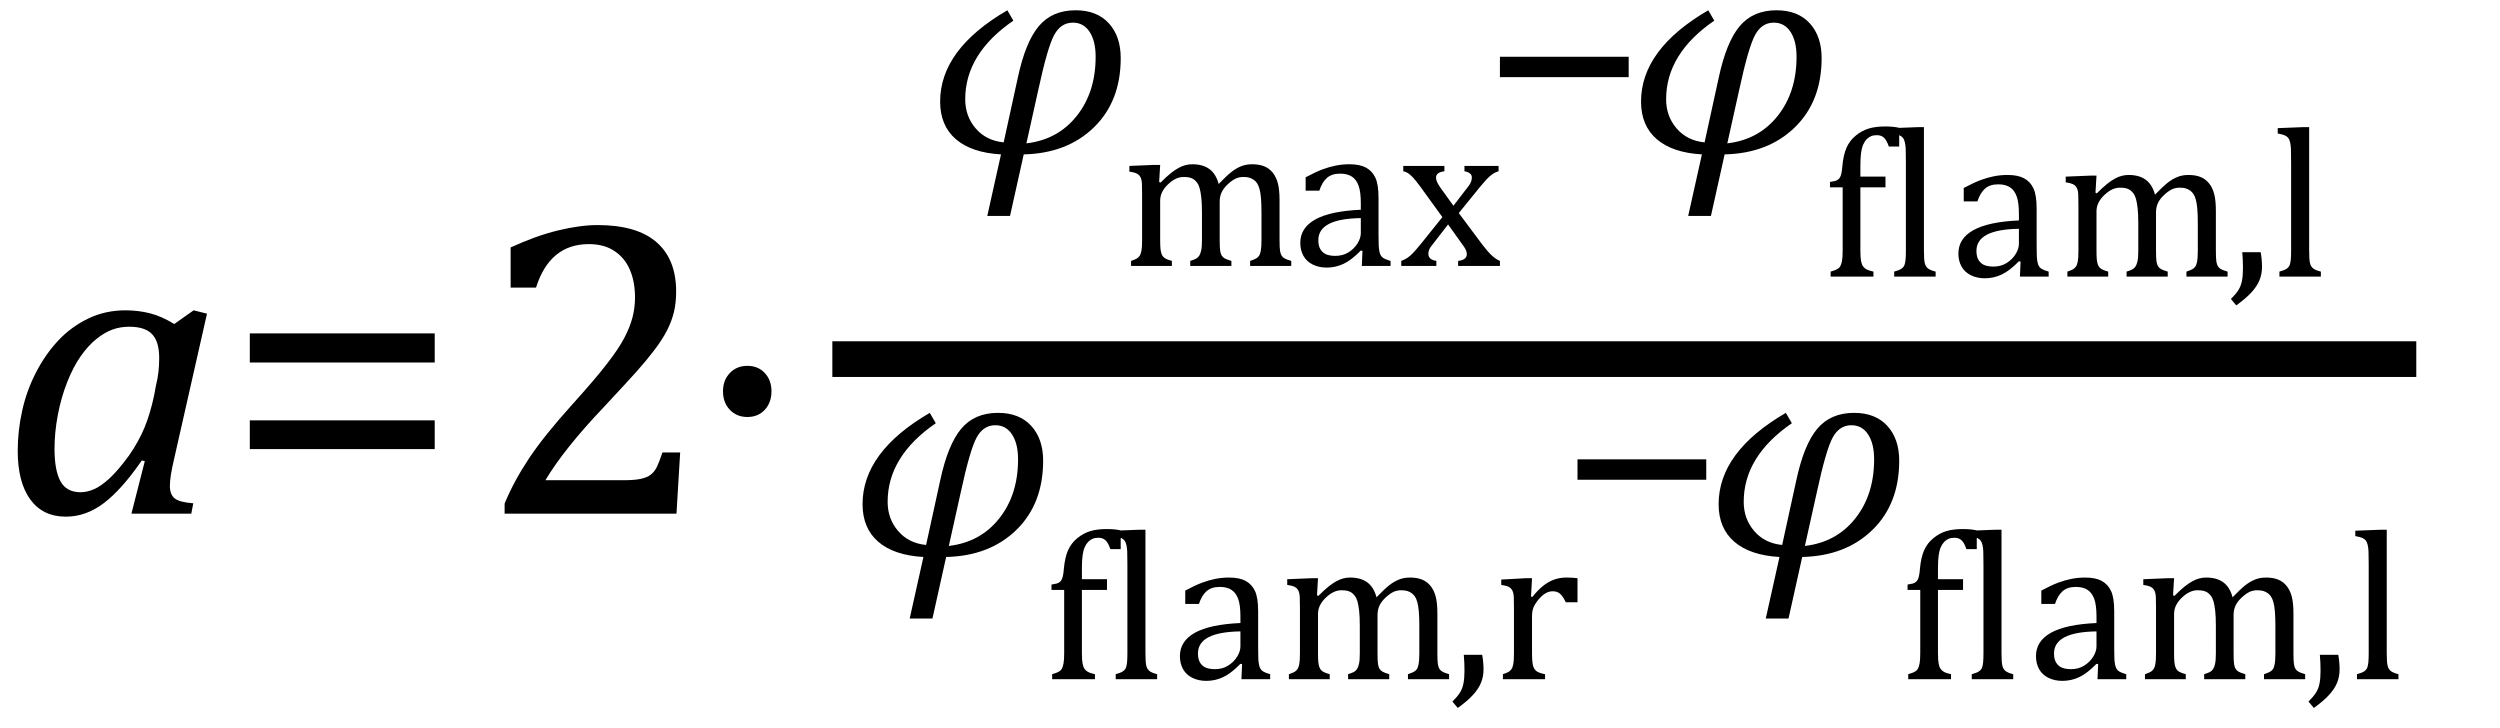 <?xml version="1.0" encoding="UTF-8" standalone="no"?><svg xmlns="http://www.w3.org/2000/svg" xmlns:xlink="http://www.w3.org/1999/xlink" stroke-dasharray="none" shape-rendering="auto" font-family="'Dialog'" width="116.813" text-rendering="auto" fill-opacity="1" contentScriptType="text/ecmascript" color-interpolation="auto" color-rendering="auto" preserveAspectRatio="xMidYMid meet" font-size="12" fill="black" stroke="black" image-rendering="auto" stroke-miterlimit="10" zoomAndPan="magnify" version="1.0" stroke-linecap="square" stroke-linejoin="miter" contentStyleType="text/css" font-style="normal" height="34" stroke-width="1" stroke-dashoffset="0" font-weight="normal" stroke-opacity="1" y="-10"><!--Converted from MathML using JEuclid--><defs id="genericDefs"/><g><g text-rendering="optimizeLegibility" transform="translate(0,24)" color-rendering="optimizeQuality" color-interpolation="linearRGB" image-rendering="optimizeQuality"><path d="M8.141 -8.859 L9.047 -9.5 L9.672 -9.344 L8.172 -2.719 Q8.031 -2.125 7.984 -1.812 Q7.938 -1.5 7.938 -1.297 Q7.938 -0.891 8.164 -0.711 Q8.391 -0.531 9.031 -0.484 L8.938 0 L6.141 0 L6.766 -2.453 L6.625 -2.484 Q5.688 -1.125 4.852 -0.492 Q4.016 0.141 3.078 0.141 Q2 0.141 1.414 -0.664 Q0.828 -1.469 0.828 -2.938 Q0.828 -3.875 1.039 -4.82 Q1.25 -5.766 1.688 -6.609 Q2.125 -7.453 2.727 -8.094 Q3.328 -8.734 4.125 -9.117 Q4.922 -9.5 5.859 -9.5 Q6.469 -9.5 7.016 -9.359 Q7.562 -9.219 8.141 -8.859 ZM7.281 -5.953 Q7.375 -6.344 7.406 -6.641 Q7.438 -6.938 7.438 -7.281 Q7.438 -8.031 7.109 -8.383 Q6.781 -8.734 6.031 -8.734 Q5.625 -8.734 5.258 -8.602 Q4.891 -8.469 4.508 -8.164 Q4.125 -7.859 3.773 -7.359 Q3.422 -6.859 3.141 -6.148 Q2.859 -5.438 2.703 -4.617 Q2.547 -3.797 2.547 -3.031 Q2.547 -2.016 2.828 -1.508 Q3.109 -1 3.766 -1 Q4.062 -1 4.391 -1.141 Q4.719 -1.281 5.117 -1.648 Q5.516 -2.016 6.031 -2.719 Q6.484 -3.375 6.75 -4.016 Q7.016 -4.656 7.203 -5.531 L7.281 -5.953 Z" stroke="none"/></g><g text-rendering="optimizeLegibility" transform="translate(10.453,24)" color-rendering="optimizeQuality" color-interpolation="linearRGB" image-rendering="optimizeQuality"><path d="M1.219 -7.062 L1.219 -8.422 L9.859 -8.422 L9.859 -7.062 L1.219 -7.062 ZM1.219 -3.016 L1.219 -4.359 L9.859 -4.359 L9.859 -3.016 L1.219 -3.016 Z" stroke="none"/></g><g text-rendering="optimizeLegibility" transform="translate(22.312,24)" color-rendering="optimizeQuality" color-interpolation="linearRGB" image-rendering="optimizeQuality"><path d="M6.859 -1.562 Q7.328 -1.562 7.625 -1.625 Q7.922 -1.688 8.094 -1.82 Q8.266 -1.953 8.375 -2.172 Q8.484 -2.391 8.641 -2.859 L9.469 -2.859 L9.297 0 L1.266 0 L1.266 -0.469 Q1.688 -1.5 2.398 -2.57 Q3.109 -3.641 4.422 -5.094 Q5.547 -6.344 6.047 -7 Q6.594 -7.703 6.859 -8.211 Q7.125 -8.719 7.242 -9.172 Q7.359 -9.625 7.359 -10.094 Q7.359 -10.828 7.125 -11.383 Q6.891 -11.938 6.406 -12.266 Q5.922 -12.594 5.203 -12.594 Q3.375 -12.594 2.734 -10.562 L1.547 -10.562 L1.547 -12.438 Q2.734 -12.984 3.766 -13.234 Q4.797 -13.484 5.609 -13.484 Q7.438 -13.484 8.359 -12.688 Q9.281 -11.891 9.281 -10.375 Q9.281 -9.859 9.18 -9.43 Q9.078 -9 8.859 -8.57 Q8.641 -8.141 8.273 -7.656 Q7.906 -7.172 7.453 -6.664 Q7 -6.156 5.906 -4.984 Q4.047 -3.031 3.172 -1.562 L6.859 -1.562 Z" stroke="none"/></g><g text-rendering="optimizeLegibility" transform="translate(32.094,24)" color-rendering="optimizeQuality" color-interpolation="linearRGB" image-rendering="optimizeQuality"><path d="M2.828 -6.906 Q3.328 -6.906 3.641 -6.57 Q3.953 -6.234 3.953 -5.719 Q3.953 -5.188 3.641 -4.852 Q3.328 -4.516 2.828 -4.516 Q2.328 -4.516 2.008 -4.852 Q1.688 -5.188 1.688 -5.719 Q1.688 -6.234 2.008 -6.57 Q2.328 -6.906 2.828 -6.906 Z" stroke="none"/></g><g text-rendering="optimizeLegibility" stroke-width="1.667" color-interpolation="linearRGB" color-rendering="optimizeQuality" image-rendering="optimizeQuality"><line y2="16.78" fill="none" x1="39.725" x2="112.068" y1="16.78"/><path d="M4.484 0.078 L3.844 2.953 L2.781 2.953 L3.422 0.078 Q2.047 0 1.312 -0.633 Q0.578 -1.266 0.578 -2.391 Q0.578 -4.828 3.719 -6.656 L4 -6.172 Q1.75 -4.625 1.75 -2.5 Q1.75 -1.703 2.242 -1.133 Q2.734 -0.562 3.547 -0.484 L4.203 -3.484 Q4.562 -5.172 5.188 -5.914 Q5.812 -6.656 6.906 -6.656 Q7.906 -6.656 8.461 -6.047 Q9.016 -5.438 9.016 -4.422 Q9.016 -2.406 7.766 -1.188 Q6.516 0.031 4.484 0.078 ZM4.609 -0.438 Q6.078 -0.609 6.961 -1.719 Q7.844 -2.828 7.844 -4.484 Q7.844 -5.219 7.562 -5.648 Q7.281 -6.078 6.781 -6.078 Q6.219 -6.078 5.906 -5.5 Q5.594 -4.922 5.172 -2.969 L4.609 -0.438 Z" stroke-width="1" transform="translate(43.35,7.136)" stroke="none"/></g><g text-rendering="optimizeLegibility" transform="translate(52.365,12.425)" color-rendering="optimizeQuality" color-interpolation="linearRGB" image-rendering="optimizeQuality"><path d="M1.797 -3.922 L1.859 -3.891 Q2.156 -4.188 2.344 -4.336 Q2.531 -4.484 2.703 -4.578 Q2.875 -4.672 3.031 -4.711 Q3.188 -4.75 3.344 -4.75 Q3.844 -4.75 4.148 -4.523 Q4.453 -4.297 4.578 -3.828 Q4.938 -4.203 5.164 -4.383 Q5.391 -4.562 5.625 -4.656 Q5.859 -4.75 6.141 -4.75 Q6.469 -4.75 6.703 -4.656 Q6.938 -4.562 7.102 -4.359 Q7.266 -4.156 7.344 -3.859 Q7.422 -3.562 7.422 -3.062 L7.422 -1.219 Q7.422 -0.844 7.445 -0.703 Q7.469 -0.562 7.516 -0.484 Q7.562 -0.406 7.656 -0.352 Q7.75 -0.297 7.969 -0.234 L7.969 0 L6.047 0 L6.047 -0.234 Q6.234 -0.297 6.32 -0.344 Q6.406 -0.391 6.461 -0.469 Q6.516 -0.547 6.547 -0.711 Q6.578 -0.875 6.578 -1.203 L6.578 -2.484 Q6.578 -2.891 6.555 -3.164 Q6.531 -3.438 6.484 -3.602 Q6.438 -3.766 6.375 -3.859 Q6.312 -3.953 6.227 -4.016 Q6.141 -4.078 6.031 -4.117 Q5.922 -4.156 5.734 -4.156 Q5.531 -4.156 5.367 -4.078 Q5.203 -4 5.008 -3.82 Q4.812 -3.641 4.719 -3.445 Q4.625 -3.25 4.625 -3 L4.625 -1.219 Q4.625 -0.844 4.648 -0.703 Q4.672 -0.562 4.719 -0.484 Q4.766 -0.406 4.859 -0.352 Q4.953 -0.297 5.172 -0.234 L5.172 0 L3.25 0 L3.25 -0.234 Q3.453 -0.297 3.531 -0.344 Q3.609 -0.391 3.664 -0.469 Q3.719 -0.547 3.758 -0.711 Q3.797 -0.875 3.797 -1.203 L3.797 -2.484 Q3.797 -2.922 3.766 -3.195 Q3.734 -3.469 3.688 -3.633 Q3.641 -3.797 3.562 -3.898 Q3.484 -4 3.398 -4.055 Q3.312 -4.109 3.203 -4.133 Q3.094 -4.156 2.938 -4.156 Q2.75 -4.156 2.57 -4.07 Q2.391 -3.984 2.211 -3.812 Q2.031 -3.641 1.938 -3.453 Q1.844 -3.266 1.844 -3.047 L1.844 -1.219 Q1.844 -0.938 1.859 -0.797 Q1.875 -0.656 1.906 -0.57 Q1.938 -0.484 1.984 -0.43 Q2.031 -0.375 2.125 -0.328 Q2.219 -0.281 2.391 -0.234 L2.391 0 L0.484 0 L0.484 -0.234 Q0.672 -0.297 0.75 -0.344 Q0.828 -0.391 0.883 -0.469 Q0.938 -0.547 0.969 -0.703 Q1 -0.859 1 -1.203 L1 -3.328 Q1 -3.641 0.992 -3.836 Q0.984 -4.031 0.922 -4.148 Q0.859 -4.266 0.742 -4.32 Q0.625 -4.375 0.406 -4.406 L0.406 -4.672 L1.547 -4.719 L1.844 -4.719 L1.797 -3.922 ZM11.297 -0.703 L11.219 -0.719 Q10.797 -0.281 10.422 -0.102 Q10.047 0.078 9.625 0.078 Q9.266 0.078 8.977 -0.062 Q8.688 -0.203 8.539 -0.469 Q8.391 -0.734 8.391 -1.078 Q8.391 -1.781 9.094 -2.172 Q9.797 -2.562 11.219 -2.625 L11.219 -2.938 Q11.219 -3.453 11.117 -3.742 Q11.016 -4.031 10.805 -4.172 Q10.594 -4.312 10.25 -4.312 Q9.859 -4.312 9.633 -4.109 Q9.406 -3.906 9.281 -3.516 L8.641 -3.516 L8.641 -4.141 Q9.109 -4.391 9.422 -4.508 Q9.734 -4.625 10.047 -4.688 Q10.359 -4.75 10.688 -4.75 Q11.172 -4.75 11.461 -4.594 Q11.75 -4.438 11.898 -4.125 Q12.047 -3.812 12.047 -3.172 L12.047 -1.469 Q12.047 -1.109 12.055 -0.961 Q12.062 -0.812 12.086 -0.688 Q12.109 -0.562 12.156 -0.484 Q12.203 -0.406 12.297 -0.352 Q12.391 -0.297 12.609 -0.234 L12.609 0 L11.266 0 L11.297 -0.703 ZM11.219 -2.234 Q10.219 -2.219 9.727 -1.961 Q9.234 -1.703 9.234 -1.203 Q9.234 -0.922 9.344 -0.758 Q9.453 -0.594 9.625 -0.531 Q9.797 -0.469 10.031 -0.469 Q10.375 -0.469 10.641 -0.633 Q10.906 -0.797 11.062 -1.047 Q11.219 -1.297 11.219 -1.531 L11.219 -2.234 ZM15.547 -2.812 L16.172 -3.625 Q16.281 -3.75 16.344 -3.875 Q16.406 -4 16.406 -4.141 Q16.406 -4.25 16.32 -4.32 Q16.234 -4.391 16.062 -4.422 L16.062 -4.672 L17.656 -4.672 L17.656 -4.422 Q17.469 -4.375 17.281 -4.219 Q17.094 -4.062 16.812 -3.719 L15.797 -2.469 L16.906 -0.984 Q17.156 -0.656 17.344 -0.484 Q17.531 -0.312 17.719 -0.234 L17.719 0 L15.766 0 L15.766 -0.234 Q16.172 -0.281 16.172 -0.547 Q16.172 -0.641 16.133 -0.734 Q16.094 -0.828 16 -0.953 L15.297 -1.938 L14.547 -0.969 Q14.453 -0.859 14.414 -0.766 Q14.375 -0.672 14.375 -0.562 Q14.375 -0.438 14.461 -0.352 Q14.547 -0.266 14.75 -0.234 L14.75 0 L13.109 0 L13.109 -0.234 Q13.281 -0.297 13.406 -0.383 Q13.531 -0.469 13.664 -0.609 Q13.797 -0.75 14.016 -1.016 L15.031 -2.281 L14 -3.703 Q13.781 -4 13.656 -4.133 Q13.531 -4.266 13.422 -4.336 Q13.312 -4.406 13.203 -4.422 L13.203 -4.672 L15.125 -4.672 L15.125 -4.422 Q14.734 -4.375 14.734 -4.125 Q14.734 -4.016 14.789 -3.906 Q14.844 -3.797 14.938 -3.656 L15.547 -2.812 Z" stroke="none"/></g><g text-rendering="optimizeLegibility" transform="translate(69.209,7.136)" color-rendering="optimizeQuality" color-interpolation="linearRGB" image-rendering="optimizeQuality"><path d="M0.875 -3.531 L0.875 -4.484 L6.891 -4.484 L6.891 -3.531 L0.875 -3.531 Z" stroke="none"/></g><g text-rendering="optimizeLegibility" transform="translate(76.1,7.136)" color-rendering="optimizeQuality" color-interpolation="linearRGB" image-rendering="optimizeQuality"><path d="M4.484 0.078 L3.844 2.953 L2.781 2.953 L3.422 0.078 Q2.047 0 1.312 -0.633 Q0.578 -1.266 0.578 -2.391 Q0.578 -4.828 3.719 -6.656 L4 -6.172 Q1.75 -4.625 1.75 -2.5 Q1.75 -1.703 2.242 -1.133 Q2.734 -0.562 3.547 -0.484 L4.203 -3.484 Q4.562 -5.172 5.188 -5.914 Q5.812 -6.656 6.906 -6.656 Q7.906 -6.656 8.461 -6.047 Q9.016 -5.438 9.016 -4.422 Q9.016 -2.406 7.766 -1.188 Q6.516 0.031 4.484 0.078 ZM4.609 -0.438 Q6.078 -0.609 6.961 -1.719 Q7.844 -2.828 7.844 -4.484 Q7.844 -5.219 7.562 -5.648 Q7.281 -6.078 6.781 -6.078 Q6.219 -6.078 5.906 -5.5 Q5.594 -4.922 5.172 -2.969 L4.609 -0.438 Z" stroke="none"/></g><g text-rendering="optimizeLegibility" transform="translate(85.115,12.925)" color-rendering="optimizeQuality" color-interpolation="linearRGB" image-rendering="optimizeQuality"><path d="M2.984 -4.172 L1.812 -4.172 L1.812 -1.219 Q1.812 -0.891 1.844 -0.727 Q1.875 -0.562 1.938 -0.477 Q2 -0.391 2.102 -0.336 Q2.203 -0.281 2.422 -0.234 L2.422 0 L0.422 0 L0.422 -0.234 Q0.641 -0.297 0.734 -0.352 Q0.828 -0.406 0.875 -0.492 Q0.922 -0.578 0.953 -0.734 Q0.984 -0.891 0.984 -1.219 L0.984 -4.172 L0.391 -4.172 L0.391 -4.422 Q0.578 -4.453 0.633 -4.469 Q0.688 -4.484 0.75 -4.523 Q0.812 -4.562 0.852 -4.625 Q0.891 -4.688 0.922 -4.812 Q0.953 -4.938 0.969 -5.156 Q1.016 -5.688 1.164 -6.023 Q1.312 -6.359 1.602 -6.594 Q1.891 -6.828 2.211 -6.922 Q2.531 -7.016 2.969 -7.016 Q3.359 -7.016 3.625 -6.953 L3.625 -6.078 L3.141 -6.078 Q3.047 -6.359 2.922 -6.484 Q2.797 -6.609 2.578 -6.609 Q2.422 -6.609 2.312 -6.562 Q2.203 -6.516 2.109 -6.422 Q2.016 -6.328 1.945 -6.172 Q1.875 -6.016 1.844 -5.781 Q1.812 -5.547 1.812 -5.188 L1.812 -4.672 L2.984 -4.672 L2.984 -4.172 ZM4.781 -1.219 Q4.781 -0.797 4.82 -0.633 Q4.859 -0.469 4.969 -0.383 Q5.078 -0.297 5.328 -0.234 L5.328 0 L3.391 0 L3.391 -0.234 Q3.625 -0.297 3.727 -0.367 Q3.828 -0.438 3.867 -0.531 Q3.906 -0.625 3.922 -0.789 Q3.938 -0.953 3.938 -1.219 L3.938 -5.312 Q3.938 -5.781 3.93 -5.961 Q3.922 -6.141 3.891 -6.273 Q3.859 -6.406 3.805 -6.477 Q3.75 -6.547 3.656 -6.594 Q3.562 -6.641 3.312 -6.688 L3.312 -6.938 L4.484 -6.984 L4.781 -6.984 L4.781 -1.219 ZM9.297 -0.703 L9.219 -0.719 Q8.797 -0.281 8.422 -0.102 Q8.047 0.078 7.625 0.078 Q7.266 0.078 6.977 -0.062 Q6.688 -0.203 6.539 -0.469 Q6.391 -0.734 6.391 -1.078 Q6.391 -1.781 7.094 -2.172 Q7.797 -2.562 9.219 -2.625 L9.219 -2.938 Q9.219 -3.453 9.117 -3.742 Q9.016 -4.031 8.805 -4.172 Q8.594 -4.312 8.25 -4.312 Q7.859 -4.312 7.633 -4.109 Q7.406 -3.906 7.281 -3.516 L6.641 -3.516 L6.641 -4.141 Q7.109 -4.391 7.422 -4.508 Q7.734 -4.625 8.047 -4.688 Q8.359 -4.75 8.688 -4.75 Q9.172 -4.75 9.461 -4.594 Q9.75 -4.438 9.898 -4.125 Q10.047 -3.812 10.047 -3.172 L10.047 -1.469 Q10.047 -1.109 10.055 -0.961 Q10.062 -0.812 10.086 -0.688 Q10.109 -0.562 10.156 -0.484 Q10.203 -0.406 10.297 -0.352 Q10.391 -0.297 10.609 -0.234 L10.609 0 L9.266 0 L9.297 -0.703 ZM9.219 -2.234 Q8.219 -2.219 7.727 -1.961 Q7.234 -1.703 7.234 -1.203 Q7.234 -0.922 7.344 -0.758 Q7.453 -0.594 7.625 -0.531 Q7.797 -0.469 8.031 -0.469 Q8.375 -0.469 8.641 -0.633 Q8.906 -0.797 9.062 -1.047 Q9.219 -1.297 9.219 -1.531 L9.219 -2.234 ZM12.797 -3.922 L12.859 -3.891 Q13.156 -4.188 13.344 -4.336 Q13.531 -4.484 13.703 -4.578 Q13.875 -4.672 14.031 -4.711 Q14.188 -4.75 14.344 -4.75 Q14.844 -4.75 15.148 -4.523 Q15.453 -4.297 15.578 -3.828 Q15.938 -4.203 16.164 -4.383 Q16.391 -4.562 16.625 -4.656 Q16.859 -4.75 17.141 -4.75 Q17.469 -4.75 17.703 -4.656 Q17.938 -4.562 18.102 -4.359 Q18.266 -4.156 18.344 -3.859 Q18.422 -3.562 18.422 -3.062 L18.422 -1.219 Q18.422 -0.844 18.445 -0.703 Q18.469 -0.562 18.516 -0.484 Q18.562 -0.406 18.656 -0.352 Q18.75 -0.297 18.969 -0.234 L18.969 0 L17.047 0 L17.047 -0.234 Q17.234 -0.297 17.32 -0.344 Q17.406 -0.391 17.461 -0.469 Q17.516 -0.547 17.547 -0.711 Q17.578 -0.875 17.578 -1.203 L17.578 -2.484 Q17.578 -2.891 17.555 -3.164 Q17.531 -3.438 17.484 -3.602 Q17.438 -3.766 17.375 -3.859 Q17.312 -3.953 17.227 -4.016 Q17.141 -4.078 17.031 -4.117 Q16.922 -4.156 16.734 -4.156 Q16.531 -4.156 16.367 -4.078 Q16.203 -4 16.008 -3.82 Q15.812 -3.641 15.719 -3.445 Q15.625 -3.25 15.625 -3 L15.625 -1.219 Q15.625 -0.844 15.648 -0.703 Q15.672 -0.562 15.719 -0.484 Q15.766 -0.406 15.859 -0.352 Q15.953 -0.297 16.172 -0.234 L16.172 0 L14.25 0 L14.25 -0.234 Q14.453 -0.297 14.531 -0.344 Q14.609 -0.391 14.664 -0.469 Q14.719 -0.547 14.758 -0.711 Q14.797 -0.875 14.797 -1.203 L14.797 -2.484 Q14.797 -2.922 14.766 -3.195 Q14.734 -3.469 14.688 -3.633 Q14.641 -3.797 14.562 -3.898 Q14.484 -4 14.398 -4.055 Q14.312 -4.109 14.203 -4.133 Q14.094 -4.156 13.938 -4.156 Q13.75 -4.156 13.57 -4.07 Q13.391 -3.984 13.211 -3.812 Q13.031 -3.641 12.938 -3.453 Q12.844 -3.266 12.844 -3.047 L12.844 -1.219 Q12.844 -0.938 12.859 -0.797 Q12.875 -0.656 12.906 -0.57 Q12.938 -0.484 12.984 -0.43 Q13.031 -0.375 13.125 -0.328 Q13.219 -0.281 13.391 -0.234 L13.391 0 L11.484 0 L11.484 -0.234 Q11.672 -0.297 11.75 -0.344 Q11.828 -0.391 11.883 -0.469 Q11.938 -0.547 11.969 -0.703 Q12 -0.859 12 -1.203 L12 -3.328 Q12 -3.641 11.992 -3.836 Q11.984 -4.031 11.922 -4.148 Q11.859 -4.266 11.742 -4.32 Q11.625 -4.375 11.406 -4.406 L11.406 -4.672 L12.547 -4.719 L12.844 -4.719 L12.797 -3.922 ZM20.516 -1.141 Q20.578 -0.797 20.578 -0.453 Q20.578 -0.125 20.461 0.164 Q20.344 0.453 20.086 0.734 Q19.828 1.016 19.375 1.344 L19.125 1.047 Q19.359 0.812 19.477 0.625 Q19.594 0.438 19.641 0.195 Q19.688 -0.047 19.688 -0.406 Q19.688 -0.766 19.656 -1.141 L20.516 -1.141 ZM22.781 -1.219 Q22.781 -0.797 22.82 -0.633 Q22.859 -0.469 22.969 -0.383 Q23.078 -0.297 23.328 -0.234 L23.328 0 L21.391 0 L21.391 -0.234 Q21.625 -0.297 21.727 -0.367 Q21.828 -0.438 21.867 -0.531 Q21.906 -0.625 21.922 -0.789 Q21.938 -0.953 21.938 -1.219 L21.938 -5.312 Q21.938 -5.781 21.93 -5.961 Q21.922 -6.141 21.891 -6.273 Q21.859 -6.406 21.805 -6.477 Q21.75 -6.547 21.656 -6.594 Q21.562 -6.641 21.312 -6.688 L21.312 -6.938 L22.484 -6.984 L22.781 -6.984 L22.781 -1.219 Z" stroke="none"/></g><g text-rendering="optimizeLegibility" transform="translate(39.725,25.947)" color-rendering="optimizeQuality" color-interpolation="linearRGB" image-rendering="optimizeQuality"><path d="M4.484 0.078 L3.844 2.953 L2.781 2.953 L3.422 0.078 Q2.047 0 1.312 -0.633 Q0.578 -1.266 0.578 -2.391 Q0.578 -4.828 3.719 -6.656 L4 -6.172 Q1.75 -4.625 1.75 -2.5 Q1.75 -1.703 2.242 -1.133 Q2.734 -0.562 3.547 -0.484 L4.203 -3.484 Q4.562 -5.172 5.188 -5.914 Q5.812 -6.656 6.906 -6.656 Q7.906 -6.656 8.461 -6.047 Q9.016 -5.438 9.016 -4.422 Q9.016 -2.406 7.766 -1.188 Q6.516 0.031 4.484 0.078 ZM4.609 -0.438 Q6.078 -0.609 6.961 -1.719 Q7.844 -2.828 7.844 -4.484 Q7.844 -5.219 7.562 -5.648 Q7.281 -6.078 6.781 -6.078 Q6.219 -6.078 5.906 -5.5 Q5.594 -4.922 5.172 -2.969 L4.609 -0.438 Z" stroke="none"/></g><g text-rendering="optimizeLegibility" transform="translate(48.74,31.736)" color-rendering="optimizeQuality" color-interpolation="linearRGB" image-rendering="optimizeQuality"><path d="M2.984 -4.172 L1.812 -4.172 L1.812 -1.219 Q1.812 -0.891 1.844 -0.727 Q1.875 -0.562 1.938 -0.477 Q2 -0.391 2.102 -0.336 Q2.203 -0.281 2.422 -0.234 L2.422 0 L0.422 0 L0.422 -0.234 Q0.641 -0.297 0.734 -0.352 Q0.828 -0.406 0.875 -0.492 Q0.922 -0.578 0.953 -0.734 Q0.984 -0.891 0.984 -1.219 L0.984 -4.172 L0.391 -4.172 L0.391 -4.422 Q0.578 -4.453 0.633 -4.469 Q0.688 -4.484 0.75 -4.523 Q0.812 -4.562 0.852 -4.625 Q0.891 -4.688 0.922 -4.812 Q0.953 -4.938 0.969 -5.156 Q1.016 -5.688 1.164 -6.023 Q1.312 -6.359 1.602 -6.594 Q1.891 -6.828 2.211 -6.922 Q2.531 -7.016 2.969 -7.016 Q3.359 -7.016 3.625 -6.953 L3.625 -6.078 L3.141 -6.078 Q3.047 -6.359 2.922 -6.484 Q2.797 -6.609 2.578 -6.609 Q2.422 -6.609 2.312 -6.562 Q2.203 -6.516 2.109 -6.422 Q2.016 -6.328 1.945 -6.172 Q1.875 -6.016 1.844 -5.781 Q1.812 -5.547 1.812 -5.188 L1.812 -4.672 L2.984 -4.672 L2.984 -4.172 ZM4.781 -1.219 Q4.781 -0.797 4.82 -0.633 Q4.859 -0.469 4.969 -0.383 Q5.078 -0.297 5.328 -0.234 L5.328 0 L3.391 0 L3.391 -0.234 Q3.625 -0.297 3.727 -0.367 Q3.828 -0.438 3.867 -0.531 Q3.906 -0.625 3.922 -0.789 Q3.938 -0.953 3.938 -1.219 L3.938 -5.312 Q3.938 -5.781 3.93 -5.961 Q3.922 -6.141 3.891 -6.273 Q3.859 -6.406 3.805 -6.477 Q3.75 -6.547 3.656 -6.594 Q3.562 -6.641 3.312 -6.688 L3.312 -6.938 L4.484 -6.984 L4.781 -6.984 L4.781 -1.219 ZM9.297 -0.703 L9.219 -0.719 Q8.797 -0.281 8.422 -0.102 Q8.047 0.078 7.625 0.078 Q7.266 0.078 6.977 -0.062 Q6.688 -0.203 6.539 -0.469 Q6.391 -0.734 6.391 -1.078 Q6.391 -1.781 7.094 -2.172 Q7.797 -2.562 9.219 -2.625 L9.219 -2.938 Q9.219 -3.453 9.117 -3.742 Q9.016 -4.031 8.805 -4.172 Q8.594 -4.312 8.25 -4.312 Q7.859 -4.312 7.633 -4.109 Q7.406 -3.906 7.281 -3.516 L6.641 -3.516 L6.641 -4.141 Q7.109 -4.391 7.422 -4.508 Q7.734 -4.625 8.047 -4.688 Q8.359 -4.75 8.688 -4.75 Q9.172 -4.75 9.461 -4.594 Q9.75 -4.438 9.898 -4.125 Q10.047 -3.812 10.047 -3.172 L10.047 -1.469 Q10.047 -1.109 10.055 -0.961 Q10.062 -0.812 10.086 -0.688 Q10.109 -0.562 10.156 -0.484 Q10.203 -0.406 10.297 -0.352 Q10.391 -0.297 10.609 -0.234 L10.609 0 L9.266 0 L9.297 -0.703 ZM9.219 -2.234 Q8.219 -2.219 7.727 -1.961 Q7.234 -1.703 7.234 -1.203 Q7.234 -0.922 7.344 -0.758 Q7.453 -0.594 7.625 -0.531 Q7.797 -0.469 8.031 -0.469 Q8.375 -0.469 8.641 -0.633 Q8.906 -0.797 9.062 -1.047 Q9.219 -1.297 9.219 -1.531 L9.219 -2.234 ZM12.797 -3.922 L12.859 -3.891 Q13.156 -4.188 13.344 -4.336 Q13.531 -4.484 13.703 -4.578 Q13.875 -4.672 14.031 -4.711 Q14.188 -4.75 14.344 -4.75 Q14.844 -4.75 15.148 -4.523 Q15.453 -4.297 15.578 -3.828 Q15.938 -4.203 16.164 -4.383 Q16.391 -4.562 16.625 -4.656 Q16.859 -4.75 17.141 -4.75 Q17.469 -4.75 17.703 -4.656 Q17.938 -4.562 18.102 -4.359 Q18.266 -4.156 18.344 -3.859 Q18.422 -3.562 18.422 -3.062 L18.422 -1.219 Q18.422 -0.844 18.445 -0.703 Q18.469 -0.562 18.516 -0.484 Q18.562 -0.406 18.656 -0.352 Q18.75 -0.297 18.969 -0.234 L18.969 0 L17.047 0 L17.047 -0.234 Q17.234 -0.297 17.32 -0.344 Q17.406 -0.391 17.461 -0.469 Q17.516 -0.547 17.547 -0.711 Q17.578 -0.875 17.578 -1.203 L17.578 -2.484 Q17.578 -2.891 17.555 -3.164 Q17.531 -3.438 17.484 -3.602 Q17.438 -3.766 17.375 -3.859 Q17.312 -3.953 17.227 -4.016 Q17.141 -4.078 17.031 -4.117 Q16.922 -4.156 16.734 -4.156 Q16.531 -4.156 16.367 -4.078 Q16.203 -4 16.008 -3.82 Q15.812 -3.641 15.719 -3.445 Q15.625 -3.25 15.625 -3 L15.625 -1.219 Q15.625 -0.844 15.648 -0.703 Q15.672 -0.562 15.719 -0.484 Q15.766 -0.406 15.859 -0.352 Q15.953 -0.297 16.172 -0.234 L16.172 0 L14.25 0 L14.25 -0.234 Q14.453 -0.297 14.531 -0.344 Q14.609 -0.391 14.664 -0.469 Q14.719 -0.547 14.758 -0.711 Q14.797 -0.875 14.797 -1.203 L14.797 -2.484 Q14.797 -2.922 14.766 -3.195 Q14.734 -3.469 14.688 -3.633 Q14.641 -3.797 14.562 -3.898 Q14.484 -4 14.398 -4.055 Q14.312 -4.109 14.203 -4.133 Q14.094 -4.156 13.938 -4.156 Q13.75 -4.156 13.57 -4.07 Q13.391 -3.984 13.211 -3.812 Q13.031 -3.641 12.938 -3.453 Q12.844 -3.266 12.844 -3.047 L12.844 -1.219 Q12.844 -0.938 12.859 -0.797 Q12.875 -0.656 12.906 -0.57 Q12.938 -0.484 12.984 -0.43 Q13.031 -0.375 13.125 -0.328 Q13.219 -0.281 13.391 -0.234 L13.391 0 L11.484 0 L11.484 -0.234 Q11.672 -0.297 11.75 -0.344 Q11.828 -0.391 11.883 -0.469 Q11.938 -0.547 11.969 -0.703 Q12 -0.859 12 -1.203 L12 -3.328 Q12 -3.641 11.992 -3.836 Q11.984 -4.031 11.922 -4.148 Q11.859 -4.266 11.742 -4.32 Q11.625 -4.375 11.406 -4.406 L11.406 -4.672 L12.547 -4.719 L12.844 -4.719 L12.797 -3.922 ZM20.516 -1.141 Q20.578 -0.797 20.578 -0.453 Q20.578 -0.125 20.461 0.164 Q20.344 0.453 20.086 0.734 Q19.828 1.016 19.375 1.344 L19.125 1.047 Q19.359 0.812 19.477 0.625 Q19.594 0.438 19.641 0.195 Q19.688 -0.047 19.688 -0.406 Q19.688 -0.766 19.656 -1.141 L20.516 -1.141 ZM22.797 -3.859 L22.859 -3.844 Q23.125 -4.172 23.359 -4.359 Q23.594 -4.547 23.859 -4.648 Q24.125 -4.75 24.453 -4.75 Q24.734 -4.75 24.969 -4.719 L24.969 -3.594 L24.422 -3.594 Q24.297 -3.859 24.164 -3.984 Q24.031 -4.109 23.812 -4.109 Q23.625 -4.109 23.453 -4 Q23.281 -3.891 23.125 -3.695 Q22.969 -3.5 22.906 -3.336 Q22.844 -3.172 22.844 -2.938 L22.844 -1.219 Q22.844 -0.781 22.898 -0.609 Q22.953 -0.438 23.078 -0.359 Q23.203 -0.281 23.453 -0.234 L23.453 0 L21.484 0 L21.484 -0.234 Q21.672 -0.297 21.75 -0.344 Q21.828 -0.391 21.883 -0.469 Q21.938 -0.547 21.969 -0.703 Q22 -0.859 22 -1.203 L22 -3.328 Q22 -3.641 21.992 -3.836 Q21.984 -4.031 21.922 -4.148 Q21.859 -4.266 21.742 -4.32 Q21.625 -4.375 21.406 -4.406 L21.406 -4.656 L22.547 -4.719 L22.844 -4.719 L22.797 -3.859 Z" stroke="none"/></g><g text-rendering="optimizeLegibility" transform="translate(72.834,25.947)" color-rendering="optimizeQuality" color-interpolation="linearRGB" image-rendering="optimizeQuality"><path d="M0.875 -3.531 L0.875 -4.484 L6.891 -4.484 L6.891 -3.531 L0.875 -3.531 Z" stroke="none"/></g><g text-rendering="optimizeLegibility" transform="translate(79.725,25.947)" color-rendering="optimizeQuality" color-interpolation="linearRGB" image-rendering="optimizeQuality"><path d="M4.484 0.078 L3.844 2.953 L2.781 2.953 L3.422 0.078 Q2.047 0 1.312 -0.633 Q0.578 -1.266 0.578 -2.391 Q0.578 -4.828 3.719 -6.656 L4 -6.172 Q1.75 -4.625 1.75 -2.5 Q1.75 -1.703 2.242 -1.133 Q2.734 -0.562 3.547 -0.484 L4.203 -3.484 Q4.562 -5.172 5.188 -5.914 Q5.812 -6.656 6.906 -6.656 Q7.906 -6.656 8.461 -6.047 Q9.016 -5.438 9.016 -4.422 Q9.016 -2.406 7.766 -1.188 Q6.516 0.031 4.484 0.078 ZM4.609 -0.438 Q6.078 -0.609 6.961 -1.719 Q7.844 -2.828 7.844 -4.484 Q7.844 -5.219 7.562 -5.648 Q7.281 -6.078 6.781 -6.078 Q6.219 -6.078 5.906 -5.5 Q5.594 -4.922 5.172 -2.969 L4.609 -0.438 Z" stroke="none"/></g><g text-rendering="optimizeLegibility" transform="translate(88.74,31.736)" color-rendering="optimizeQuality" color-interpolation="linearRGB" image-rendering="optimizeQuality"><path d="M2.984 -4.172 L1.812 -4.172 L1.812 -1.219 Q1.812 -0.891 1.844 -0.727 Q1.875 -0.562 1.938 -0.477 Q2 -0.391 2.102 -0.336 Q2.203 -0.281 2.422 -0.234 L2.422 0 L0.422 0 L0.422 -0.234 Q0.641 -0.297 0.734 -0.352 Q0.828 -0.406 0.875 -0.492 Q0.922 -0.578 0.953 -0.734 Q0.984 -0.891 0.984 -1.219 L0.984 -4.172 L0.391 -4.172 L0.391 -4.422 Q0.578 -4.453 0.633 -4.469 Q0.688 -4.484 0.75 -4.523 Q0.812 -4.562 0.852 -4.625 Q0.891 -4.688 0.922 -4.812 Q0.953 -4.938 0.969 -5.156 Q1.016 -5.688 1.164 -6.023 Q1.312 -6.359 1.602 -6.594 Q1.891 -6.828 2.211 -6.922 Q2.531 -7.016 2.969 -7.016 Q3.359 -7.016 3.625 -6.953 L3.625 -6.078 L3.141 -6.078 Q3.047 -6.359 2.922 -6.484 Q2.797 -6.609 2.578 -6.609 Q2.422 -6.609 2.312 -6.562 Q2.203 -6.516 2.109 -6.422 Q2.016 -6.328 1.945 -6.172 Q1.875 -6.016 1.844 -5.781 Q1.812 -5.547 1.812 -5.188 L1.812 -4.672 L2.984 -4.672 L2.984 -4.172 ZM4.781 -1.219 Q4.781 -0.797 4.82 -0.633 Q4.859 -0.469 4.969 -0.383 Q5.078 -0.297 5.328 -0.234 L5.328 0 L3.391 0 L3.391 -0.234 Q3.625 -0.297 3.727 -0.367 Q3.828 -0.438 3.867 -0.531 Q3.906 -0.625 3.922 -0.789 Q3.938 -0.953 3.938 -1.219 L3.938 -5.312 Q3.938 -5.781 3.93 -5.961 Q3.922 -6.141 3.891 -6.273 Q3.859 -6.406 3.805 -6.477 Q3.75 -6.547 3.656 -6.594 Q3.562 -6.641 3.312 -6.688 L3.312 -6.938 L4.484 -6.984 L4.781 -6.984 L4.781 -1.219 ZM9.297 -0.703 L9.219 -0.719 Q8.797 -0.281 8.422 -0.102 Q8.047 0.078 7.625 0.078 Q7.266 0.078 6.977 -0.062 Q6.688 -0.203 6.539 -0.469 Q6.391 -0.734 6.391 -1.078 Q6.391 -1.781 7.094 -2.172 Q7.797 -2.562 9.219 -2.625 L9.219 -2.938 Q9.219 -3.453 9.117 -3.742 Q9.016 -4.031 8.805 -4.172 Q8.594 -4.312 8.25 -4.312 Q7.859 -4.312 7.633 -4.109 Q7.406 -3.906 7.281 -3.516 L6.641 -3.516 L6.641 -4.141 Q7.109 -4.391 7.422 -4.508 Q7.734 -4.625 8.047 -4.688 Q8.359 -4.75 8.688 -4.75 Q9.172 -4.75 9.461 -4.594 Q9.75 -4.438 9.898 -4.125 Q10.047 -3.812 10.047 -3.172 L10.047 -1.469 Q10.047 -1.109 10.055 -0.961 Q10.062 -0.812 10.086 -0.688 Q10.109 -0.562 10.156 -0.484 Q10.203 -0.406 10.297 -0.352 Q10.391 -0.297 10.609 -0.234 L10.609 0 L9.266 0 L9.297 -0.703 ZM9.219 -2.234 Q8.219 -2.219 7.727 -1.961 Q7.234 -1.703 7.234 -1.203 Q7.234 -0.922 7.344 -0.758 Q7.453 -0.594 7.625 -0.531 Q7.797 -0.469 8.031 -0.469 Q8.375 -0.469 8.641 -0.633 Q8.906 -0.797 9.062 -1.047 Q9.219 -1.297 9.219 -1.531 L9.219 -2.234 ZM12.797 -3.922 L12.859 -3.891 Q13.156 -4.188 13.344 -4.336 Q13.531 -4.484 13.703 -4.578 Q13.875 -4.672 14.031 -4.711 Q14.188 -4.75 14.344 -4.75 Q14.844 -4.75 15.148 -4.523 Q15.453 -4.297 15.578 -3.828 Q15.938 -4.203 16.164 -4.383 Q16.391 -4.562 16.625 -4.656 Q16.859 -4.75 17.141 -4.75 Q17.469 -4.75 17.703 -4.656 Q17.938 -4.562 18.102 -4.359 Q18.266 -4.156 18.344 -3.859 Q18.422 -3.562 18.422 -3.062 L18.422 -1.219 Q18.422 -0.844 18.445 -0.703 Q18.469 -0.562 18.516 -0.484 Q18.562 -0.406 18.656 -0.352 Q18.75 -0.297 18.969 -0.234 L18.969 0 L17.047 0 L17.047 -0.234 Q17.234 -0.297 17.32 -0.344 Q17.406 -0.391 17.461 -0.469 Q17.516 -0.547 17.547 -0.711 Q17.578 -0.875 17.578 -1.203 L17.578 -2.484 Q17.578 -2.891 17.555 -3.164 Q17.531 -3.438 17.484 -3.602 Q17.438 -3.766 17.375 -3.859 Q17.312 -3.953 17.227 -4.016 Q17.141 -4.078 17.031 -4.117 Q16.922 -4.156 16.734 -4.156 Q16.531 -4.156 16.367 -4.078 Q16.203 -4 16.008 -3.82 Q15.812 -3.641 15.719 -3.445 Q15.625 -3.25 15.625 -3 L15.625 -1.219 Q15.625 -0.844 15.648 -0.703 Q15.672 -0.562 15.719 -0.484 Q15.766 -0.406 15.859 -0.352 Q15.953 -0.297 16.172 -0.234 L16.172 0 L14.25 0 L14.25 -0.234 Q14.453 -0.297 14.531 -0.344 Q14.609 -0.391 14.664 -0.469 Q14.719 -0.547 14.758 -0.711 Q14.797 -0.875 14.797 -1.203 L14.797 -2.484 Q14.797 -2.922 14.766 -3.195 Q14.734 -3.469 14.688 -3.633 Q14.641 -3.797 14.562 -3.898 Q14.484 -4 14.398 -4.055 Q14.312 -4.109 14.203 -4.133 Q14.094 -4.156 13.938 -4.156 Q13.75 -4.156 13.57 -4.07 Q13.391 -3.984 13.211 -3.812 Q13.031 -3.641 12.938 -3.453 Q12.844 -3.266 12.844 -3.047 L12.844 -1.219 Q12.844 -0.938 12.859 -0.797 Q12.875 -0.656 12.906 -0.57 Q12.938 -0.484 12.984 -0.43 Q13.031 -0.375 13.125 -0.328 Q13.219 -0.281 13.391 -0.234 L13.391 0 L11.484 0 L11.484 -0.234 Q11.672 -0.297 11.75 -0.344 Q11.828 -0.391 11.883 -0.469 Q11.938 -0.547 11.969 -0.703 Q12 -0.859 12 -1.203 L12 -3.328 Q12 -3.641 11.992 -3.836 Q11.984 -4.031 11.922 -4.148 Q11.859 -4.266 11.742 -4.32 Q11.625 -4.375 11.406 -4.406 L11.406 -4.672 L12.547 -4.719 L12.844 -4.719 L12.797 -3.922 ZM20.516 -1.141 Q20.578 -0.797 20.578 -0.453 Q20.578 -0.125 20.461 0.164 Q20.344 0.453 20.086 0.734 Q19.828 1.016 19.375 1.344 L19.125 1.047 Q19.359 0.812 19.477 0.625 Q19.594 0.438 19.641 0.195 Q19.688 -0.047 19.688 -0.406 Q19.688 -0.766 19.656 -1.141 L20.516 -1.141 ZM22.781 -1.219 Q22.781 -0.797 22.82 -0.633 Q22.859 -0.469 22.969 -0.383 Q23.078 -0.297 23.328 -0.234 L23.328 0 L21.391 0 L21.391 -0.234 Q21.625 -0.297 21.727 -0.367 Q21.828 -0.438 21.867 -0.531 Q21.906 -0.625 21.922 -0.789 Q21.938 -0.953 21.938 -1.219 L21.938 -5.312 Q21.938 -5.781 21.93 -5.961 Q21.922 -6.141 21.891 -6.273 Q21.859 -6.406 21.805 -6.477 Q21.75 -6.547 21.656 -6.594 Q21.562 -6.641 21.312 -6.688 L21.312 -6.938 L22.484 -6.984 L22.781 -6.984 L22.781 -1.219 Z" stroke="none"/></g></g></svg>